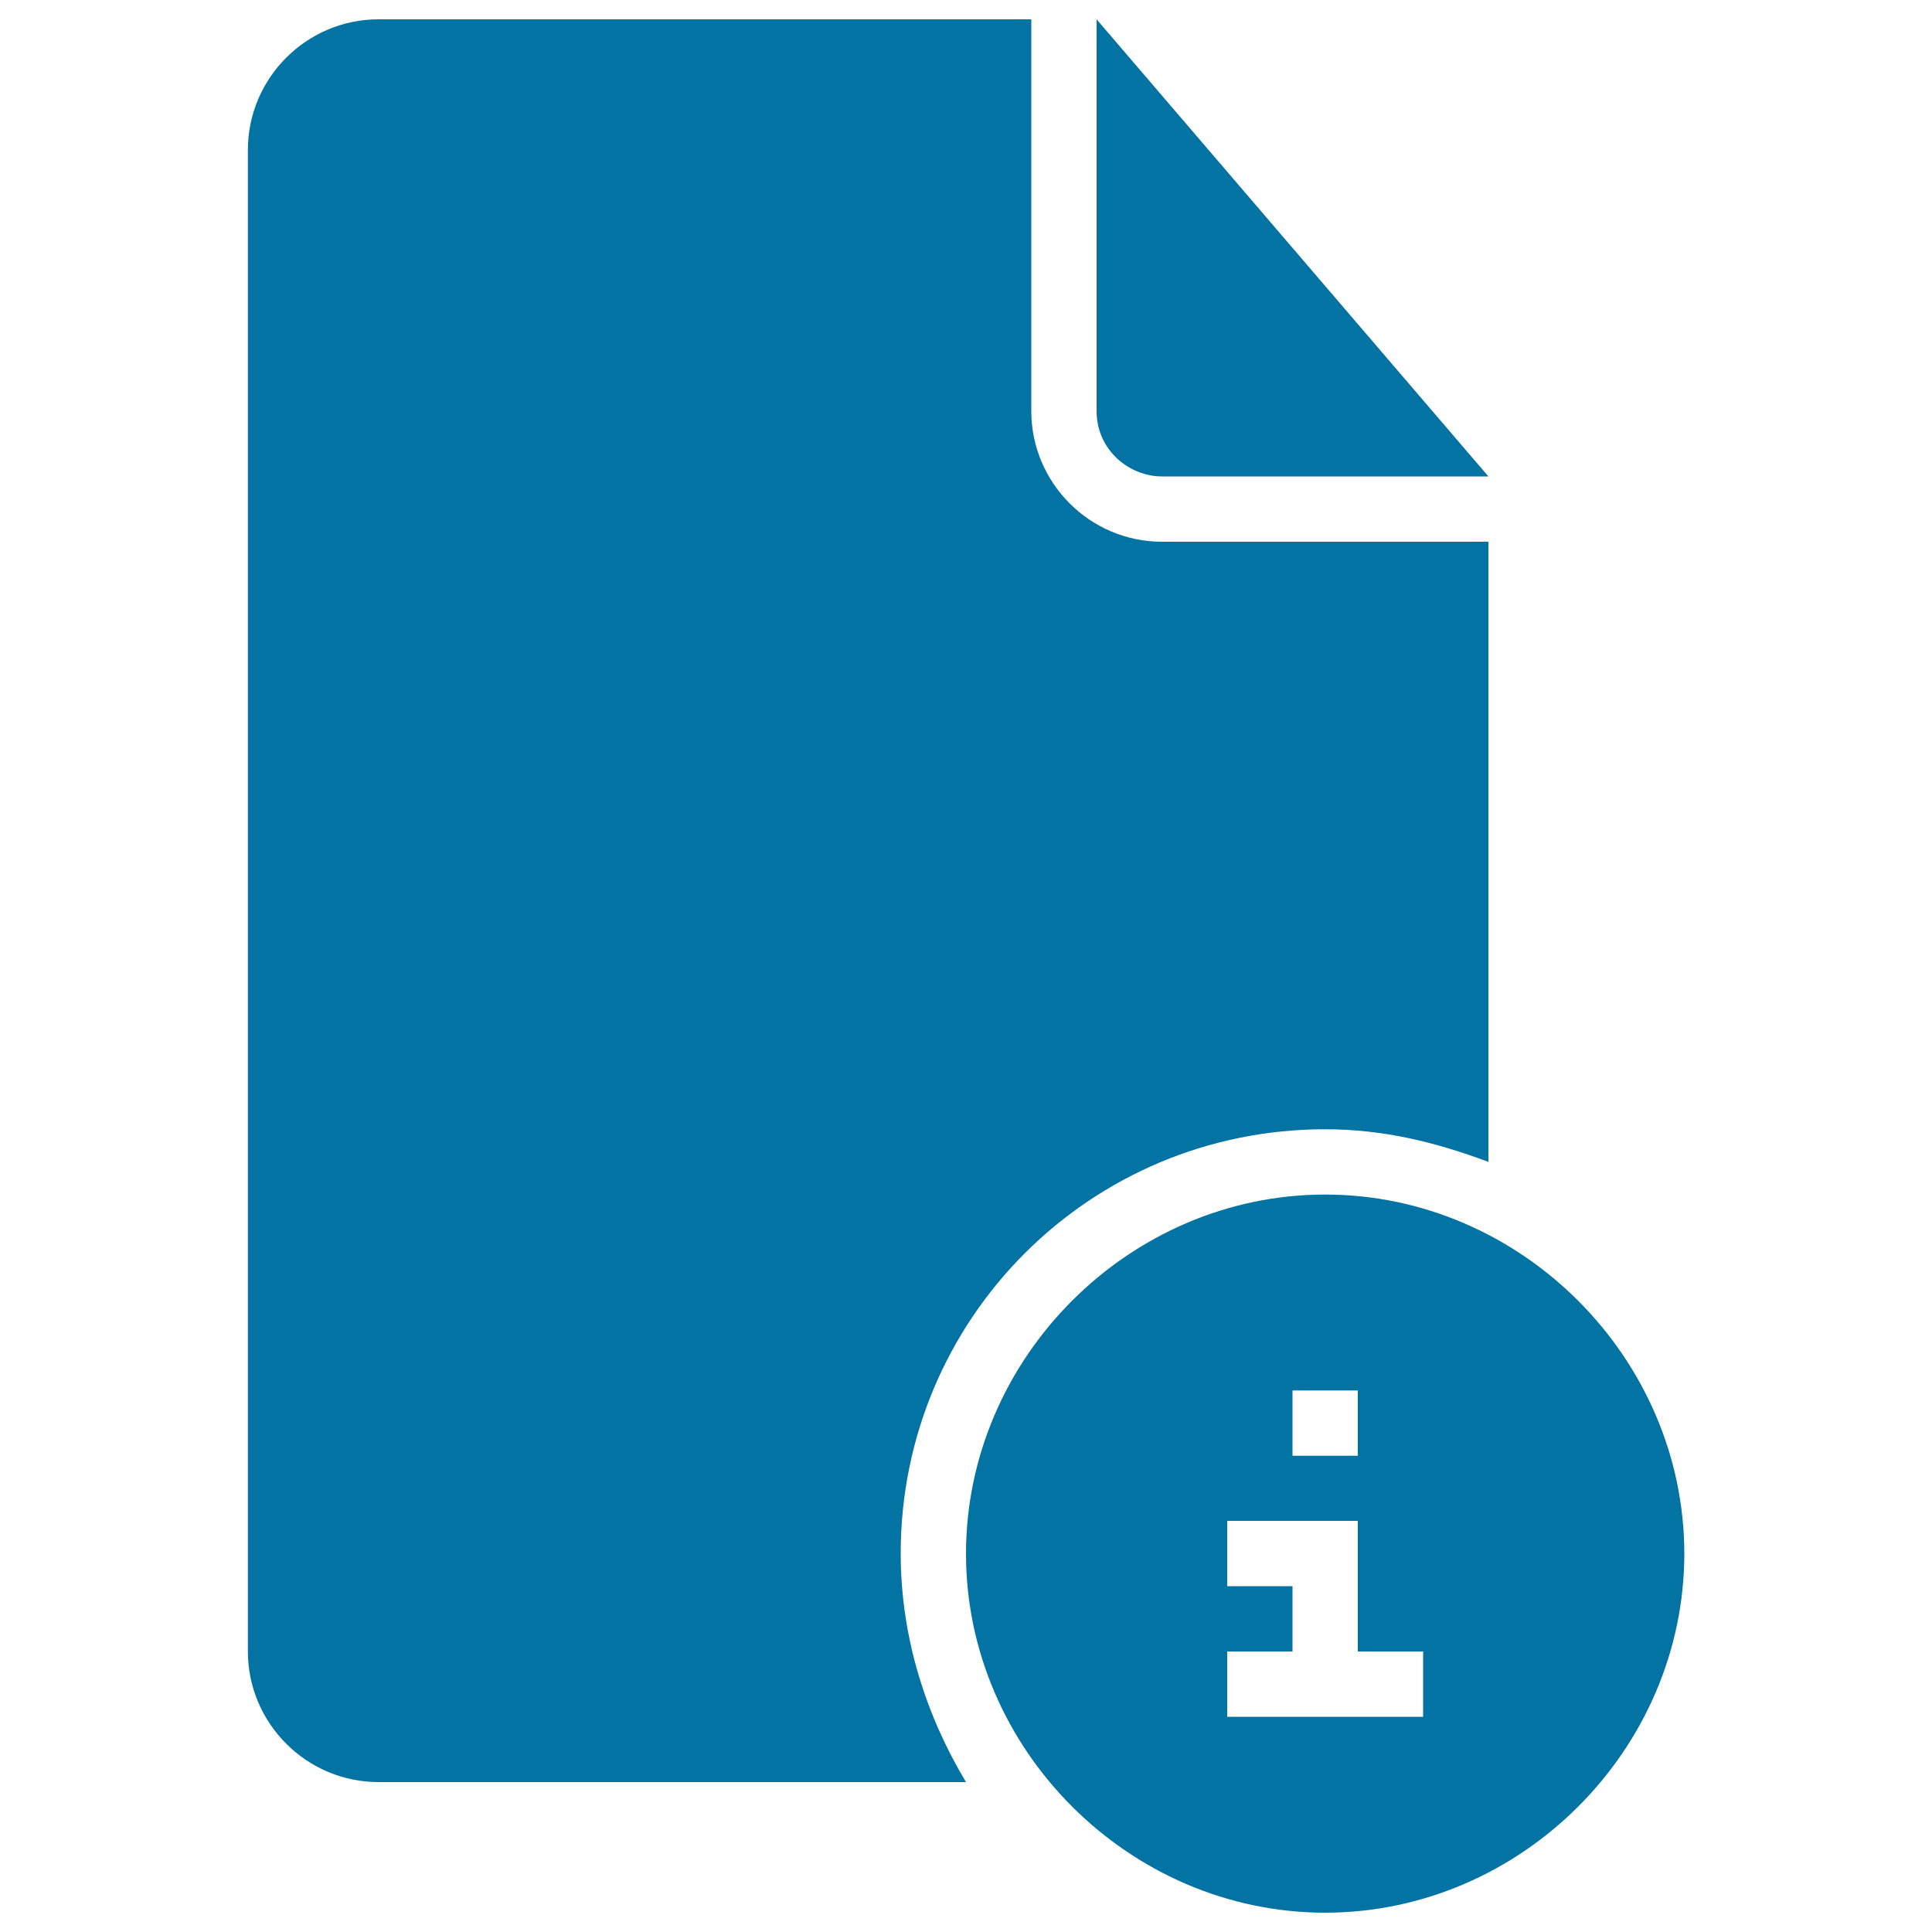 <svg xmlns="http://www.w3.org/2000/svg" viewBox="0 0 1000 1000" style="fill:#0273a2">
<title>Document Information Black Interface Symbol SVG icon</title>
<g><g><path d="M601.4,246.6h169L567.6,10v202.8C567.6,233,584.5,246.6,601.4,246.6z"/><path d="M685.9,584.5c30.4,0,57.5,6.8,84.5,16.9v-321h-169c-37.2,0-67.6-30.4-67.6-67.6V10H195.9c-37.2,0-67.6,30.4-67.6,67.6v777.2c0,37.2,30.4,67.6,67.6,67.6H500c-20.3-33.8-33.8-74.3-33.8-118.3C466.2,682.5,564.2,584.5,685.9,584.5z"/><path d="M685.9,618.3c-101.4,0-185.9,84.5-185.9,185.9C500,905.5,584.5,990,685.9,990c101.4,0,185.9-84.5,185.9-185.9C871.7,702.8,787.2,618.3,685.9,618.3z M669,719.7h33.8v33.8H669V719.7z M736.6,888.6h-33.8h-67.6v-33.8H669V821h-33.8v-33.8h67.6v67.6h33.8V888.6z"/></g></g>
</svg>